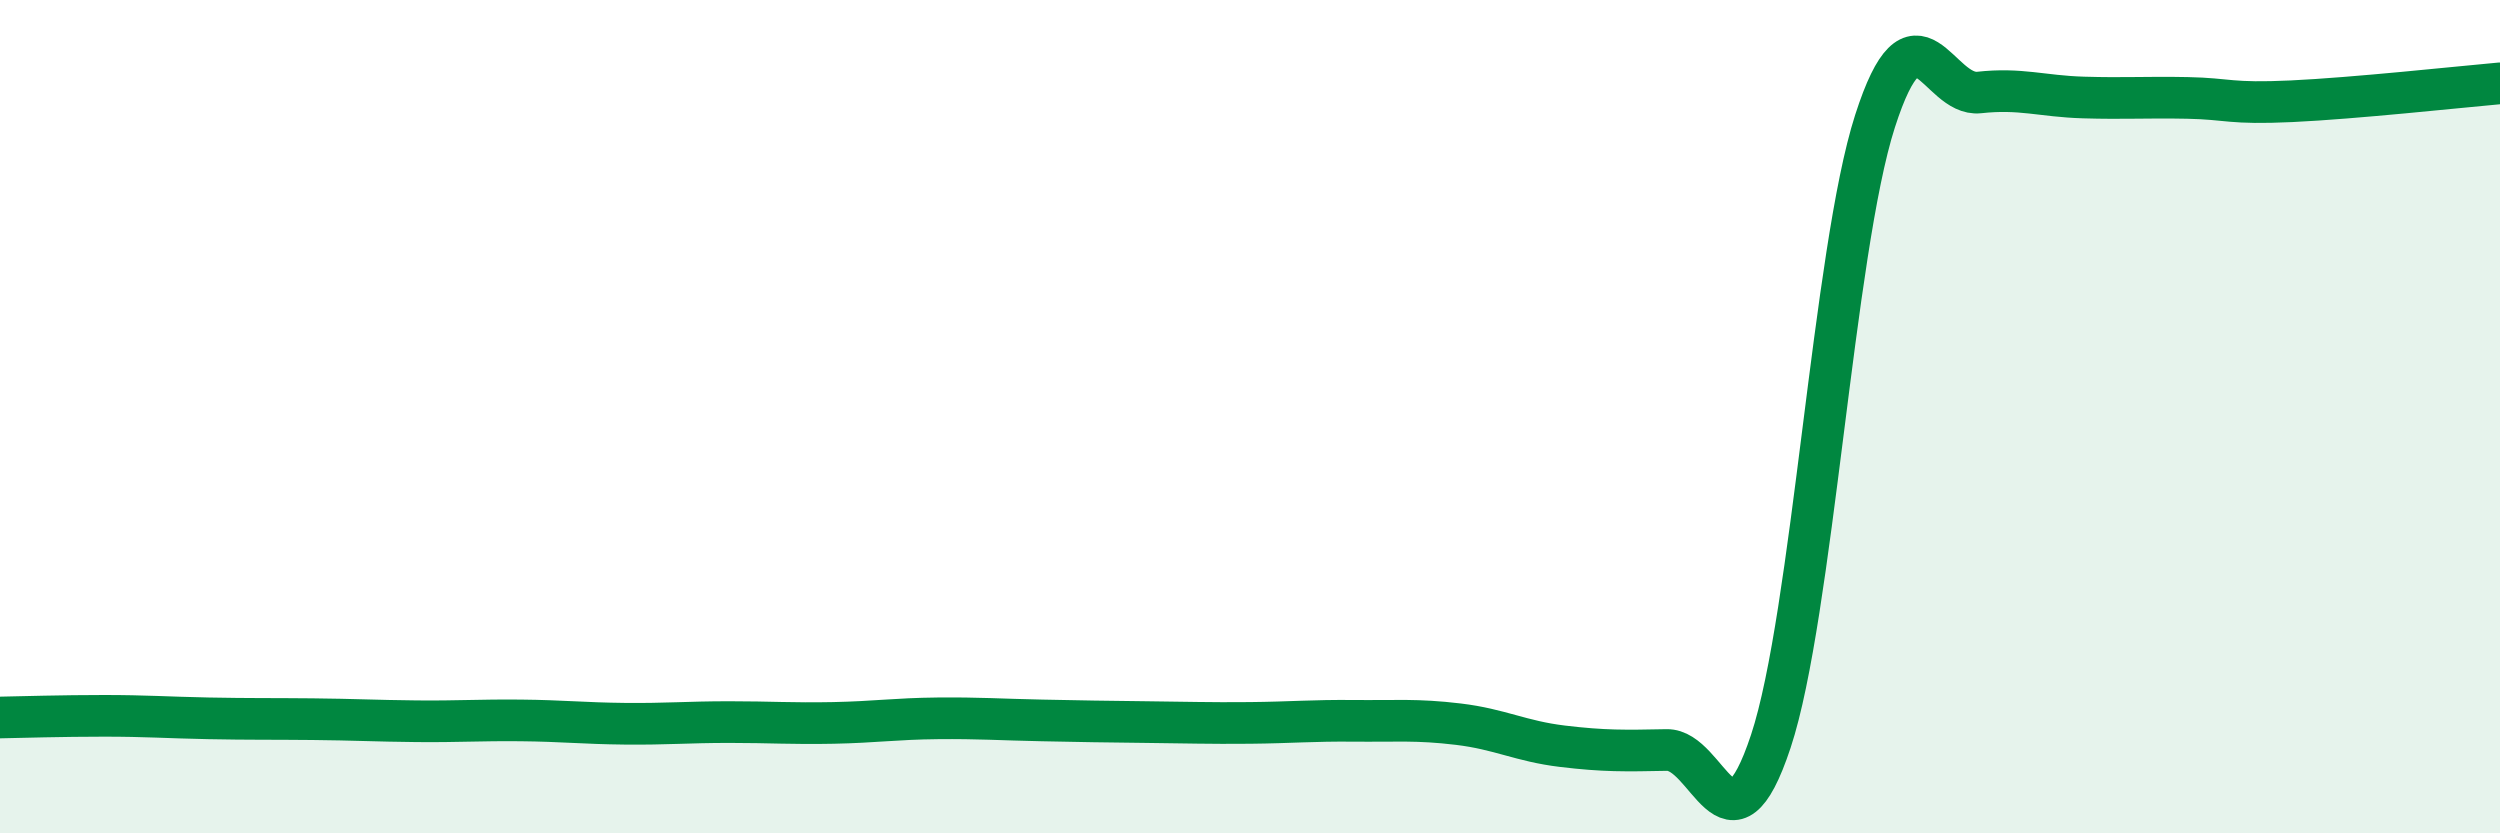 
    <svg width="60" height="20" viewBox="0 0 60 20" xmlns="http://www.w3.org/2000/svg">
      <path
        d="M 0,17.22 C 0.5,17.21 1.5,17.18 2.5,17.18 C 3.5,17.18 4,17.22 5,17.24 C 6,17.26 6.5,17.25 7.5,17.26 C 8.5,17.27 9,17.3 10,17.31 C 11,17.32 11.5,17.28 12.5,17.29 C 13.5,17.3 14,17.36 15,17.37 C 16,17.38 16.5,17.33 17.5,17.33 C 18.5,17.33 19,17.37 20,17.35 C 21,17.33 21.5,17.25 22.5,17.24 C 23.5,17.23 24,17.27 25,17.29 C 26,17.31 26.5,17.32 27.5,17.33 C 28.5,17.34 29,17.36 30,17.35 C 31,17.34 31.5,17.29 32.5,17.3 C 33.5,17.31 34,17.26 35,17.38 C 36,17.5 36.5,17.79 37.5,17.91 C 38.5,18.03 39,18.02 40,18 C 41,17.98 41.5,20.81 42.5,17.79 C 43.5,14.77 44,6.02 45,2.91 C 46,-0.2 46.5,2.33 47.5,2.22 C 48.5,2.11 49,2.31 50,2.34 C 51,2.37 51.5,2.33 52.5,2.35 C 53.5,2.37 53.5,2.5 55,2.43 C 56.5,2.36 59,2.09 60,2L60 20L0 20Z"
        fill="#008740"
        opacity="0.1"
        stroke-linecap="round"
        stroke-linejoin="round"
      />
      <path
        d="M 0,17.22 C 0.5,17.21 1.5,17.18 2.5,17.18 C 3.5,17.18 4,17.22 5,17.24 C 6,17.26 6.5,17.25 7.5,17.26 C 8.5,17.27 9,17.3 10,17.31 C 11,17.32 11.5,17.28 12.5,17.29 C 13.5,17.3 14,17.36 15,17.37 C 16,17.38 16.5,17.33 17.5,17.33 C 18.5,17.33 19,17.37 20,17.35 C 21,17.33 21.5,17.25 22.5,17.24 C 23.5,17.23 24,17.27 25,17.29 C 26,17.31 26.5,17.32 27.5,17.33 C 28.5,17.34 29,17.36 30,17.35 C 31,17.34 31.5,17.29 32.5,17.3 C 33.5,17.31 34,17.26 35,17.38 C 36,17.5 36.5,17.79 37.5,17.91 C 38.5,18.03 39,18.02 40,18 C 41,17.98 41.5,20.81 42.5,17.79 C 43.5,14.77 44,6.02 45,2.91 C 46,-0.2 46.5,2.33 47.5,2.22 C 48.5,2.11 49,2.31 50,2.34 C 51,2.37 51.5,2.33 52.5,2.35 C 53.5,2.37 53.5,2.5 55,2.43 C 56.5,2.36 59,2.09 60,2"
        stroke="#008740"
        stroke-width="1"
        fill="none"
        stroke-linecap="round"
        stroke-linejoin="round"
      />
    </svg>
  